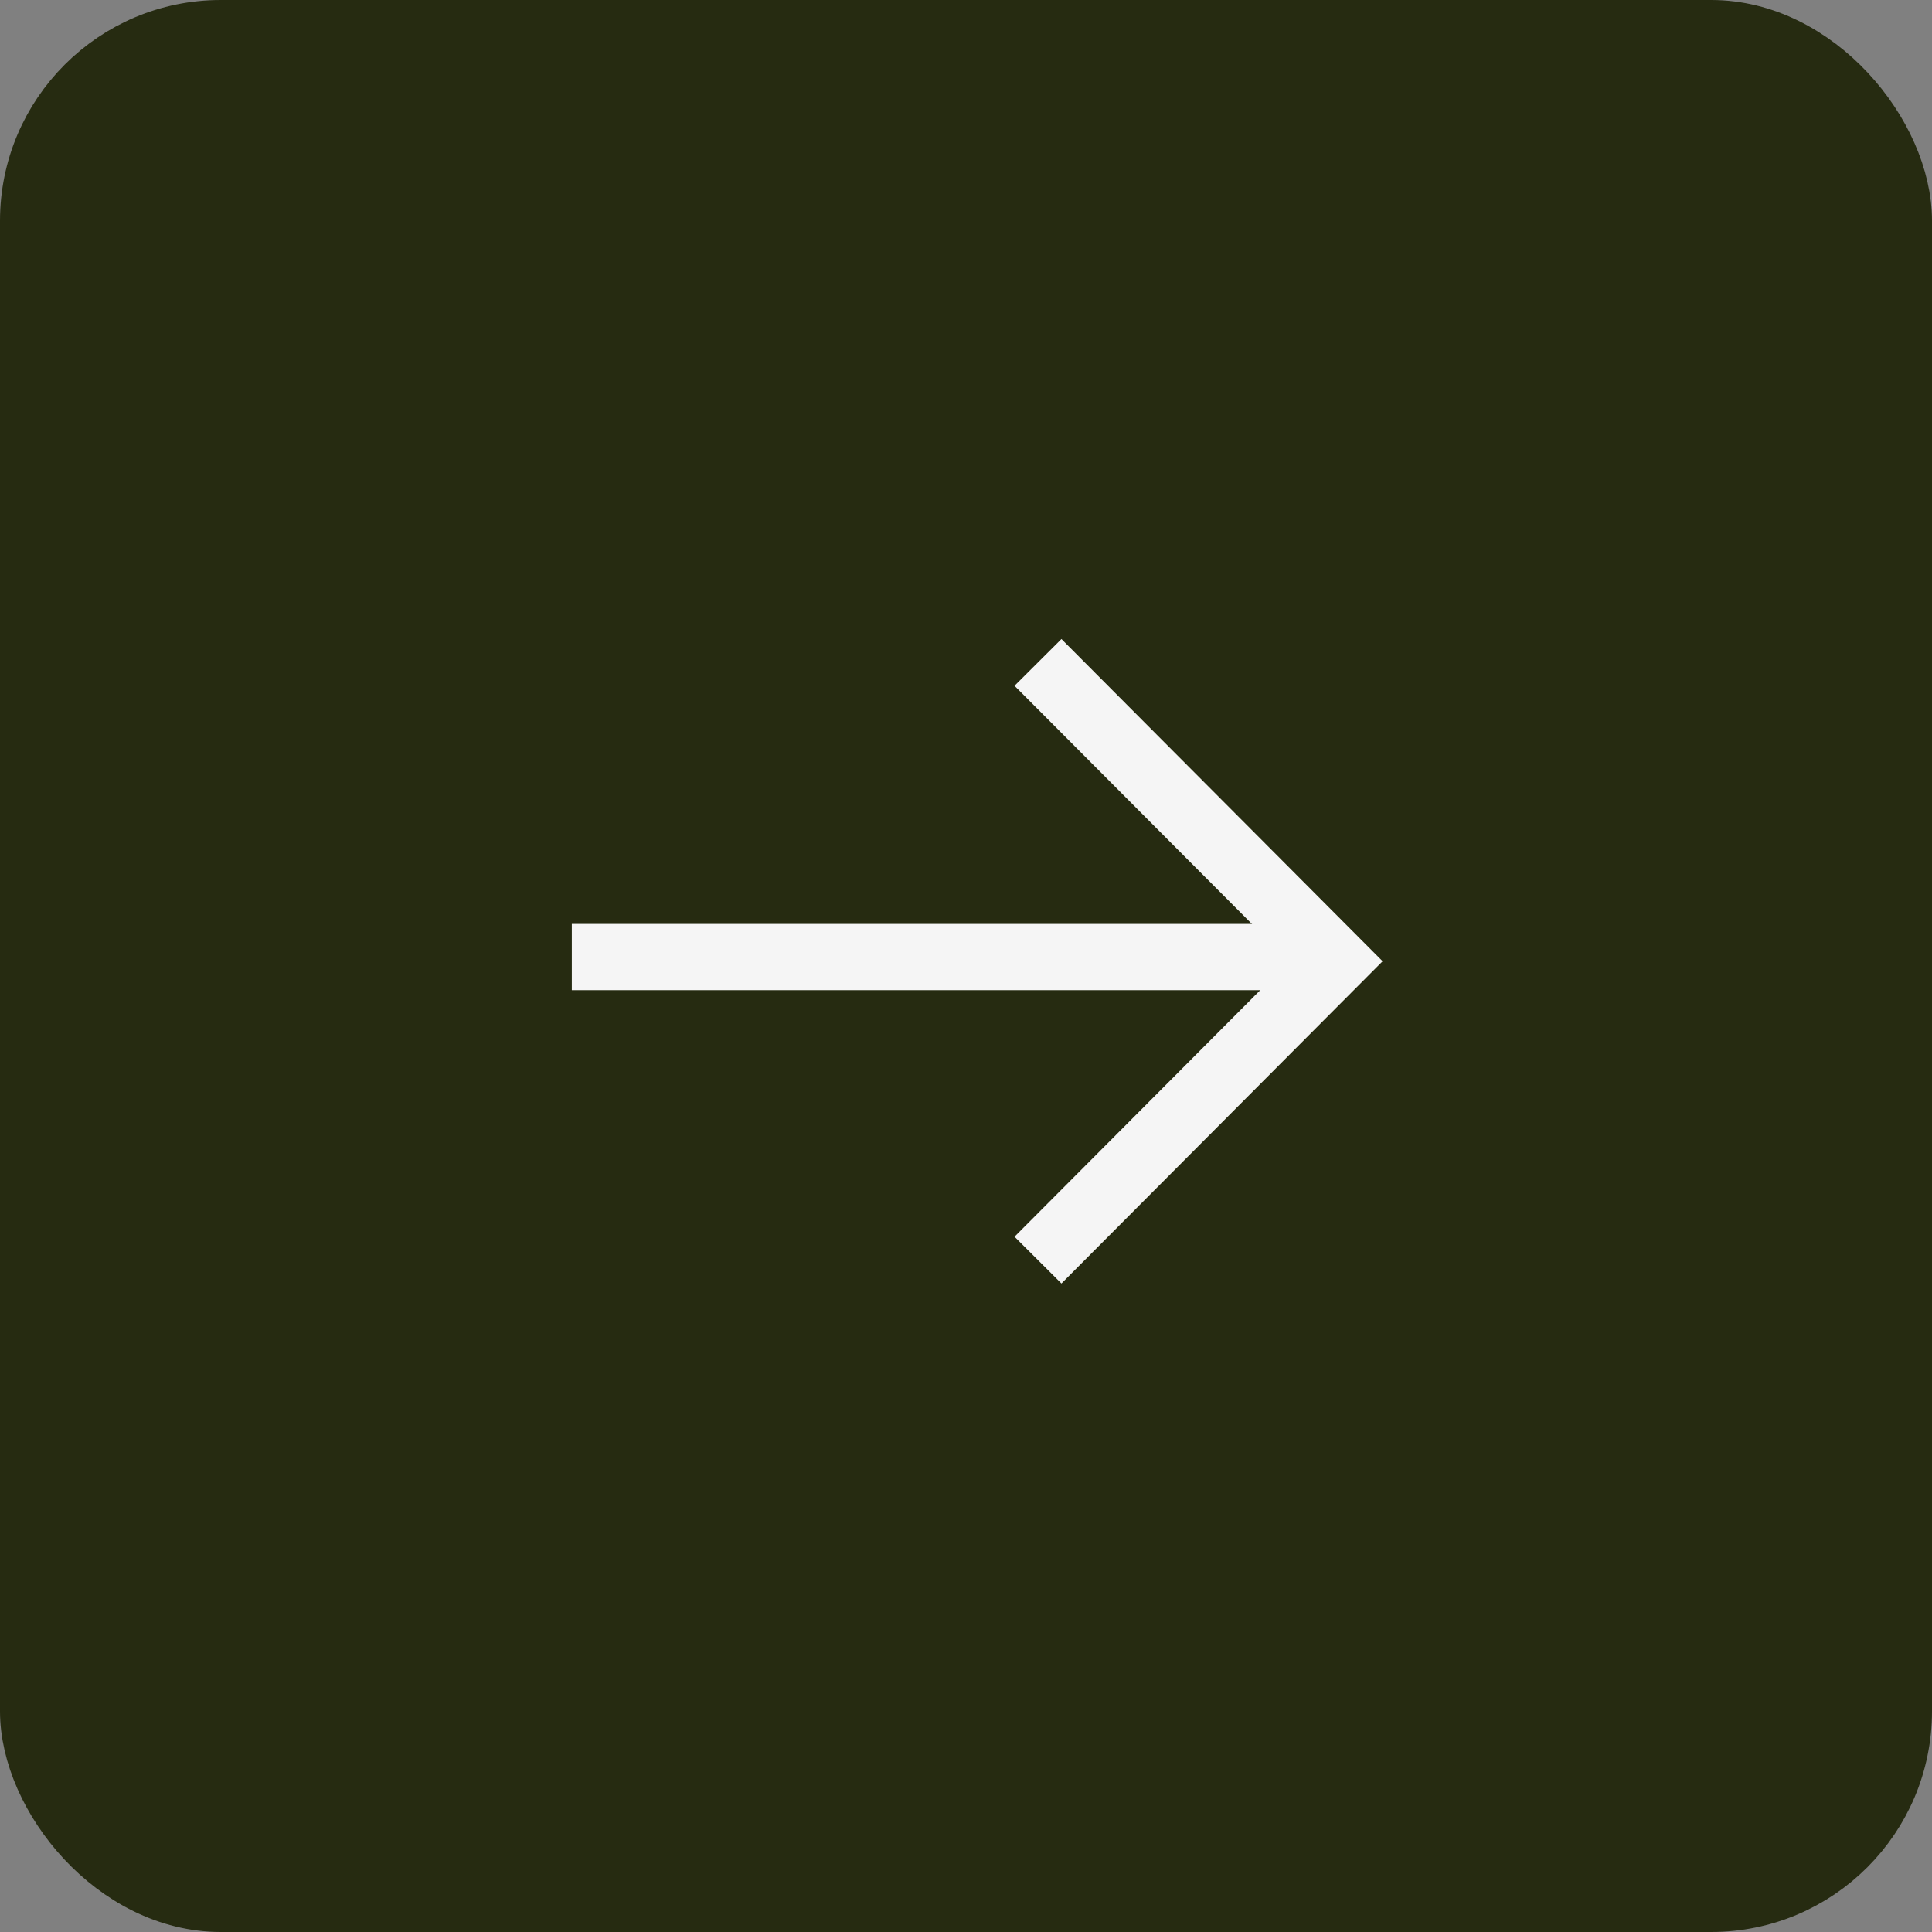 <?xml version="1.0" encoding="UTF-8"?> <svg xmlns="http://www.w3.org/2000/svg" width="35" height="35" viewBox="0 0 35 35" fill="none"><rect x="0" y="0" width="35" height="35" fill="#808080" stroke="none"/><rect x="0.5" y="0.5" width="34" height="34" rx="3.5" fill="#262B11" stroke="#262B11"></rect><path d="M18.804 22.828L24.2 17.414L18.804 12" fill="#262B11"></path><path d="M18.804 22.828L24.2 17.414L18.804 12" stroke="#F5F5F5" stroke-width="1.2" stroke-miterlimit="10"></path><path d="M24.312 17.338H10.359Z" fill="#262B11"></path><path d="M24.312 17.338H10.359" stroke="#F5F5F5" stroke-width="1.2" stroke-miterlimit="10"></path></svg> 